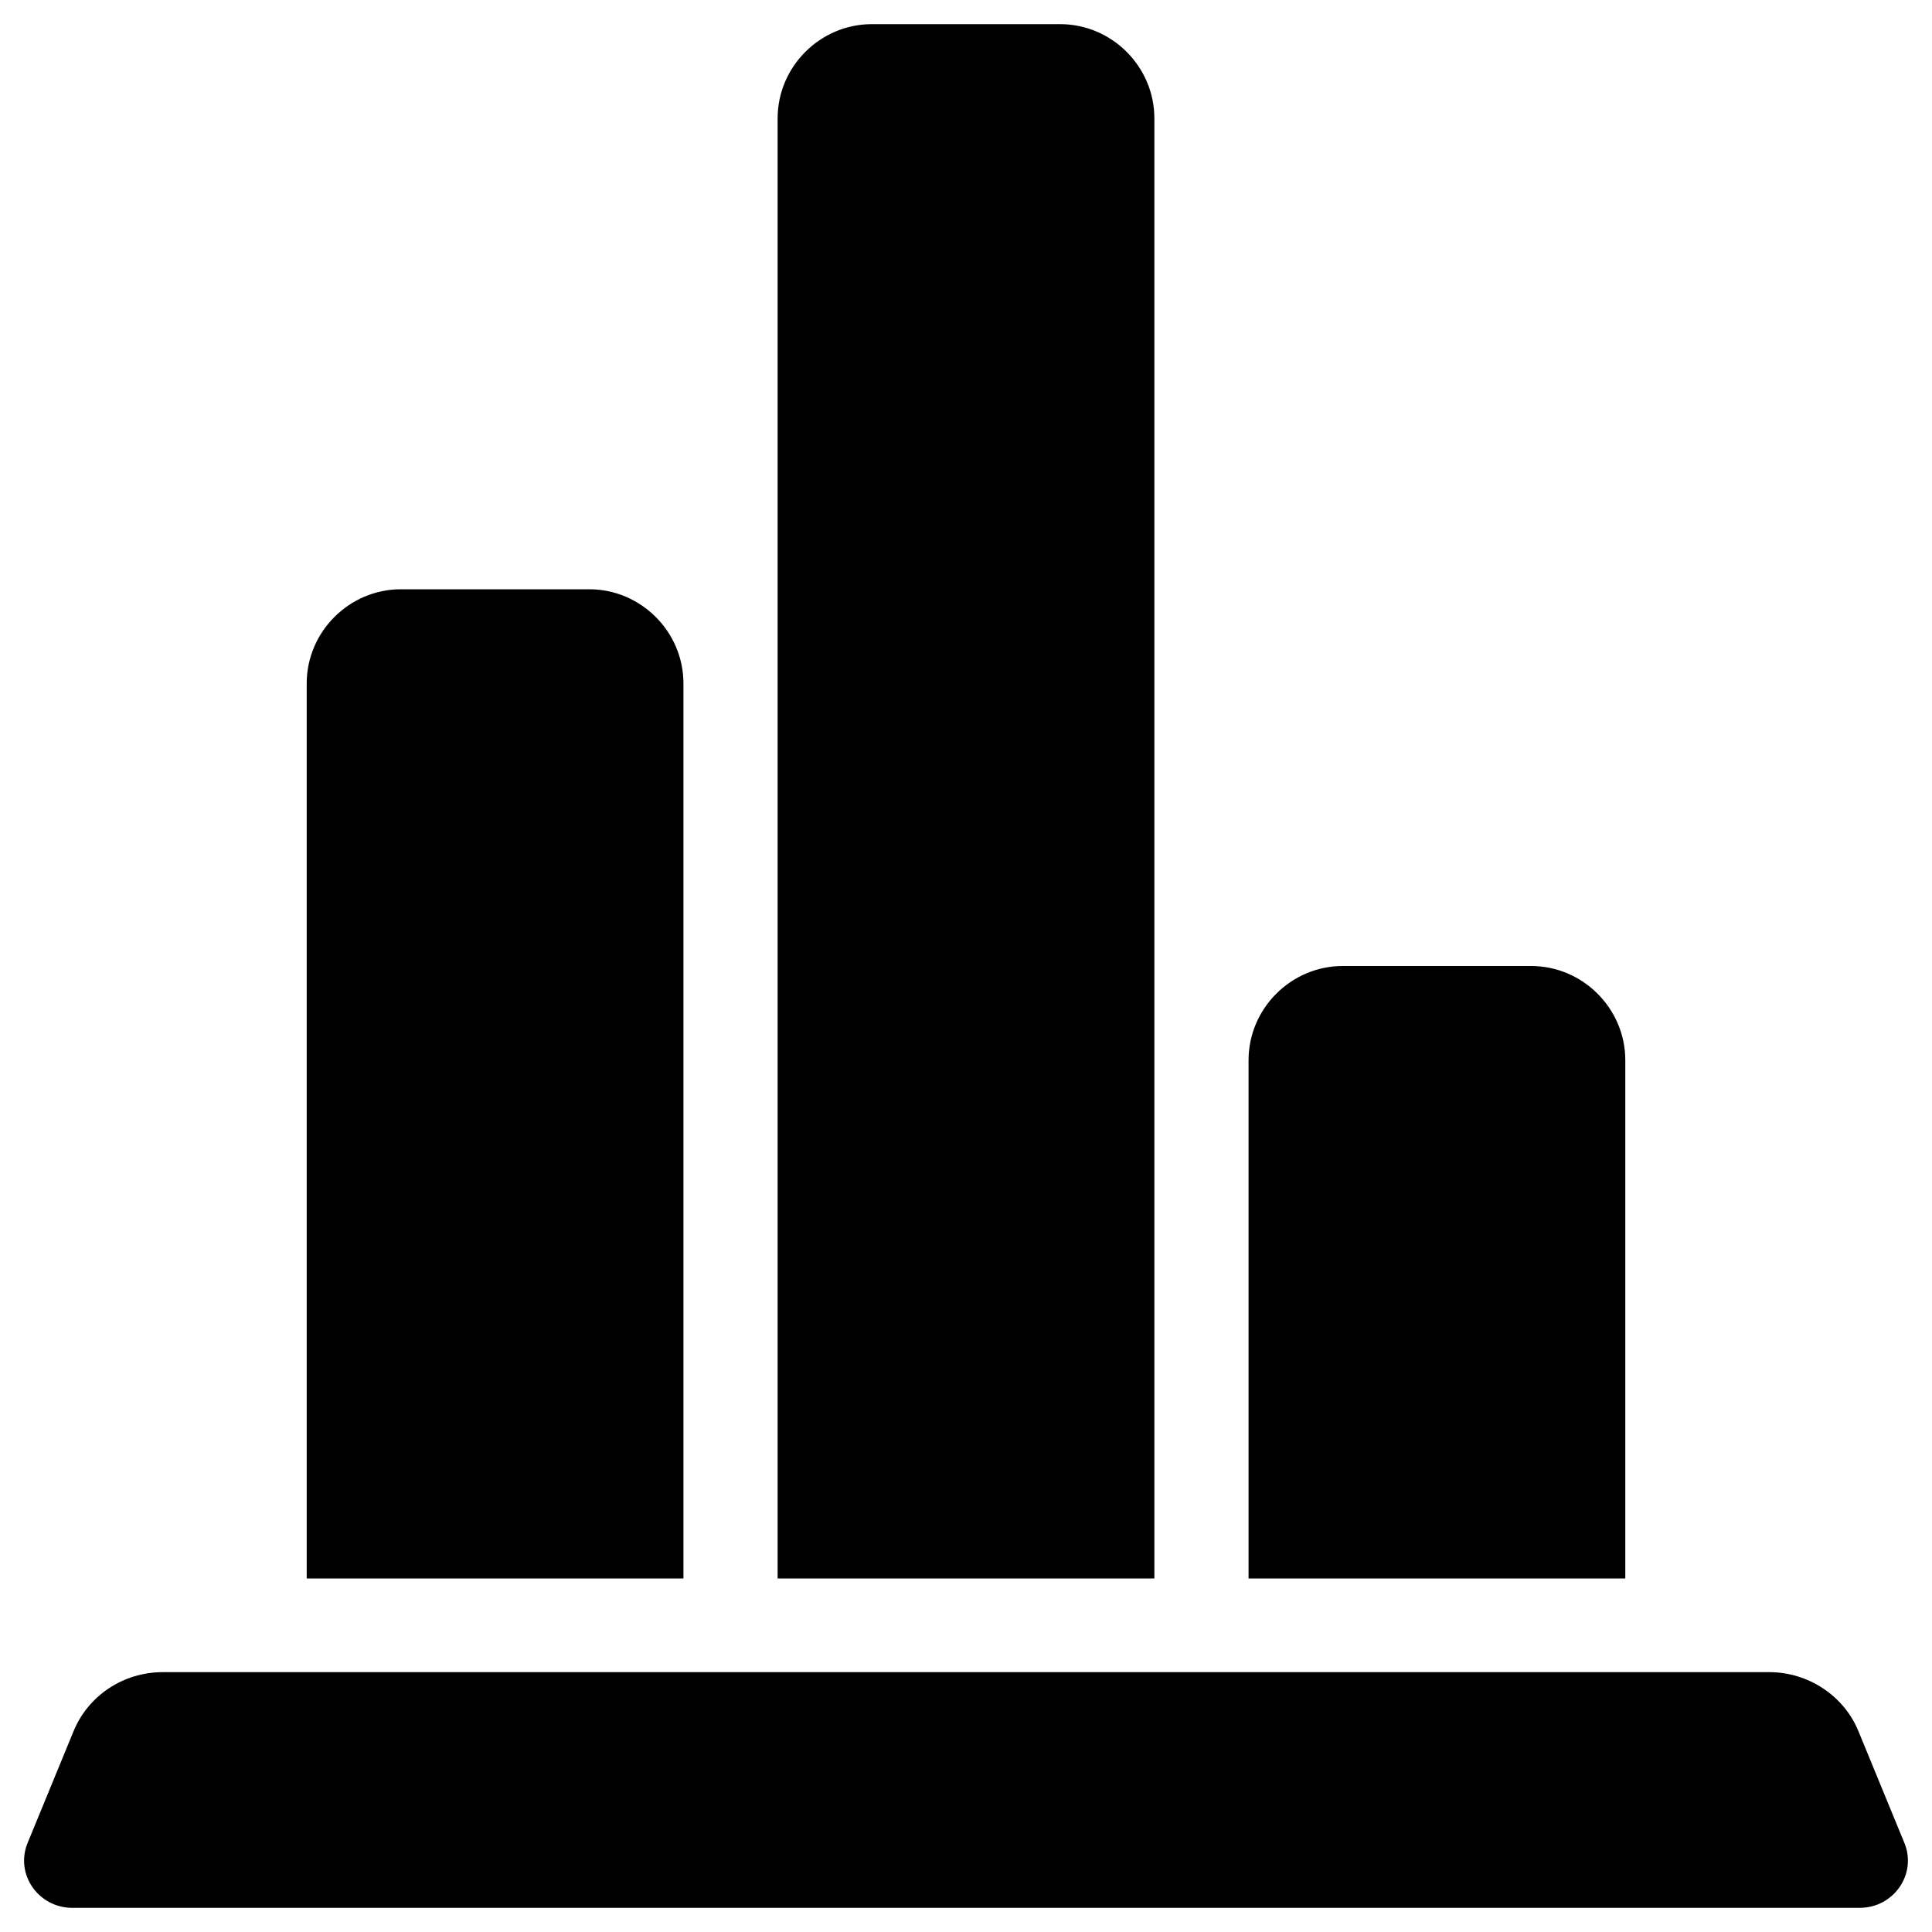 <?xml version="1.0" encoding="UTF-8"?>
<svg xmlns="http://www.w3.org/2000/svg" id="Warstwa_1" version="1.1" viewBox="0 0 40 40">
  <path id="ranking" d="M23.9,32.68h-7.8V2.45c0-1.07.88-1.95,1.95-1.95h3.9c1.07,0,1.95.88,1.95,1.95v30.23ZM14.15,14.15c0-1.07-.88-1.95-1.95-1.95h-3.9c-1.07,0-1.95.88-1.95,1.95v18.53h7.8V14.15ZM33.65,21.95c0-1.07-.88-1.95-1.95-1.95h-3.9c-1.07,0-1.95.88-1.95,1.95v10.73h7.8v-10.73ZM39.43,38.16l-.95-2.31c-.3-.74-1.04-1.23-1.85-1.23H3.37c-.82,0-1.55.49-1.85,1.23l-.95,2.31c-.26.64.22,1.34.93,1.34h37c.71,0,1.19-.7.93-1.34Z"></path>
</svg>
